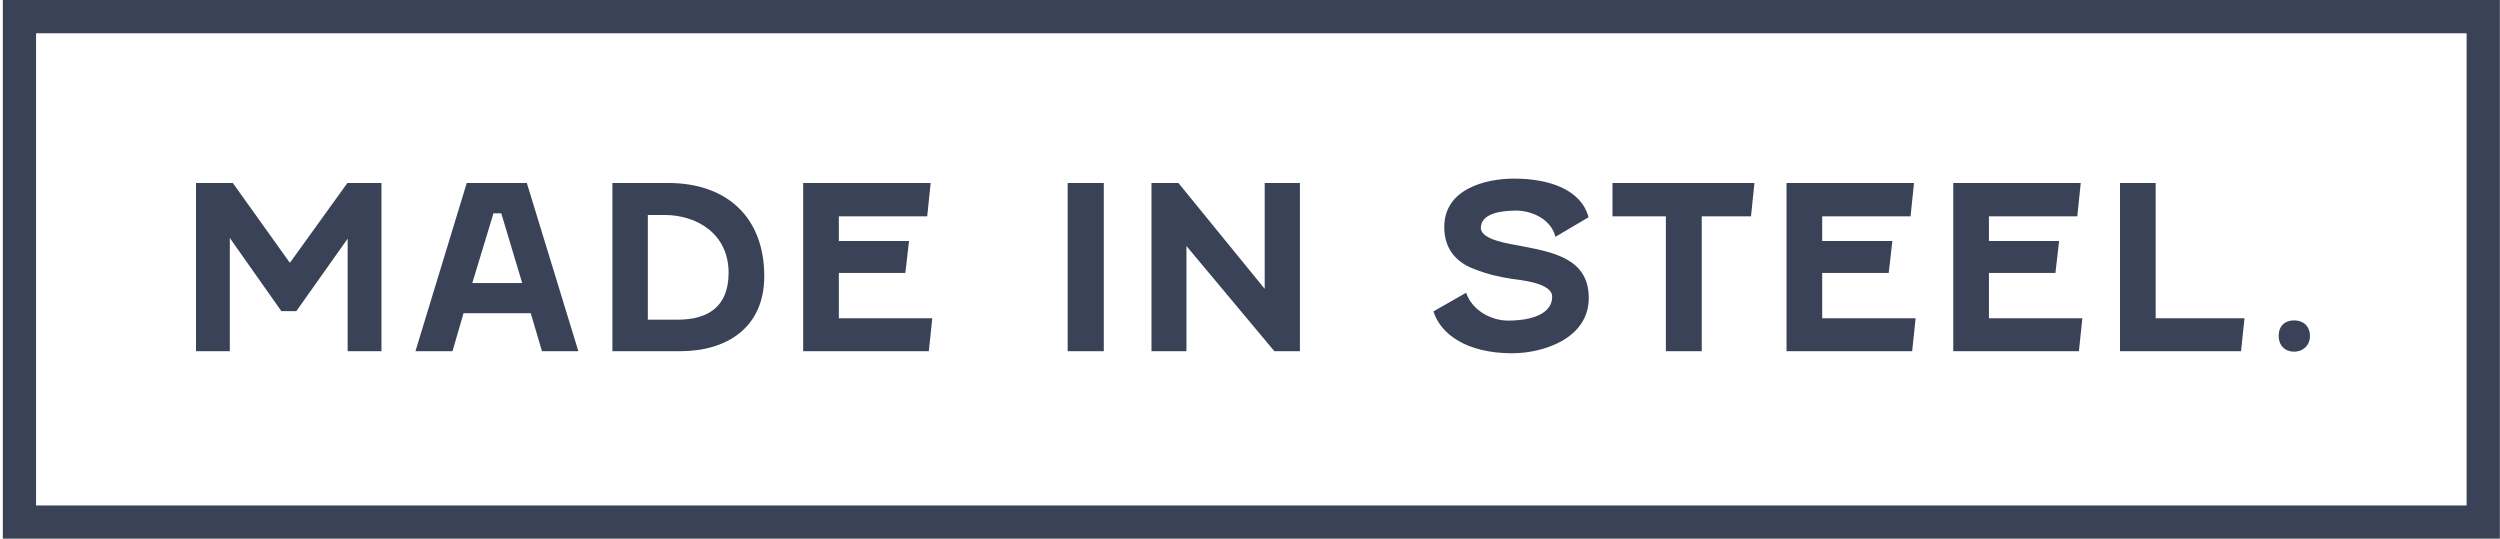 <svg xmlns="http://www.w3.org/2000/svg" fill="none" viewBox="0 0 840 181" height="181" width="840">
<rect stroke-width="11.168" stroke="#394257" height="169.832" width="827.832" y="5.584" x="6.535"></rect>
<path fill="#394257" d="M78.226 61.482L97.4 88.311L116.729 61.482H128.172V118H116.807V80.192L99.565 104.547H94.54L77.221 79.96V118H65.856V61.482H78.226ZM182.113 118L178.325 105.243H155.749L152.038 118H139.59L156.831 61.482H177.011L194.329 118H182.113ZM165.8 71.688L158.687 95.114H175.464L168.429 71.688H165.8ZM228.65 118H205.764V61.482H224.552C243.958 61.482 256.793 72.77 256.793 92.795C256.793 110.268 243.958 118 228.65 118ZM217.671 72.229V107.408H227.722C237.696 107.408 244.809 103.233 244.809 91.635C244.809 78.723 234.371 72.229 223.238 72.229H217.671ZM313.242 106.944L312.082 118H269.867V61.482H312.7L311.541 72.693H281.851V80.966H305.433L304.196 91.713H281.851V106.944H313.242ZM358.735 61.482H370.874V118H358.735V61.482ZM424.938 61.482H436.767V118H428.185L398.65 82.667V118H386.898V61.482H395.944L424.938 97.047V61.482ZM481.639 104.624L492.618 98.362C494.628 104.315 501.045 107.717 506.689 107.717C514.808 107.717 521.534 105.397 521.534 99.676C521.534 95.037 510.864 94.109 507.694 93.645C503.751 93.027 500.04 92.254 494.937 90.243C489.061 87.924 485.273 83.44 485.273 76.249C485.273 63.415 499.267 60.013 508.7 60.013C520.452 60.013 531.276 63.647 533.75 73.002L522.616 79.574C521.302 73.93 515.039 70.76 509.395 70.76C504.911 70.76 497.566 71.533 497.566 76.559C497.566 80.734 507.617 81.971 511.56 82.744C522.153 84.831 533.827 86.996 533.827 100.14C533.827 113.67 518.673 118.696 508.081 118.696C492.618 118.696 483.958 112.124 481.639 104.624ZM541.79 72.693V61.482H589.494L588.335 72.693H571.789V118H559.728V72.693H541.79ZM643.647 106.944L642.487 118H600.273V61.482H643.106L641.946 72.693H612.257V80.966H635.838L634.601 91.713H612.257V106.944H643.647ZM699.671 106.944L698.511 118H656.296V61.482H699.13L697.97 72.693H668.28V80.966H691.862L690.625 91.713H668.28V106.944H699.671ZM754.148 106.944L752.989 118H712.32V61.482H724.304V106.944H754.148ZM770.806 107.64C773.899 107.64 776.141 109.573 776.141 112.897C776.141 115.99 773.899 118.155 770.806 118.155C767.714 118.155 765.626 115.99 765.626 112.897C765.626 109.573 767.714 107.64 770.806 107.64Z"></path>
</svg>
